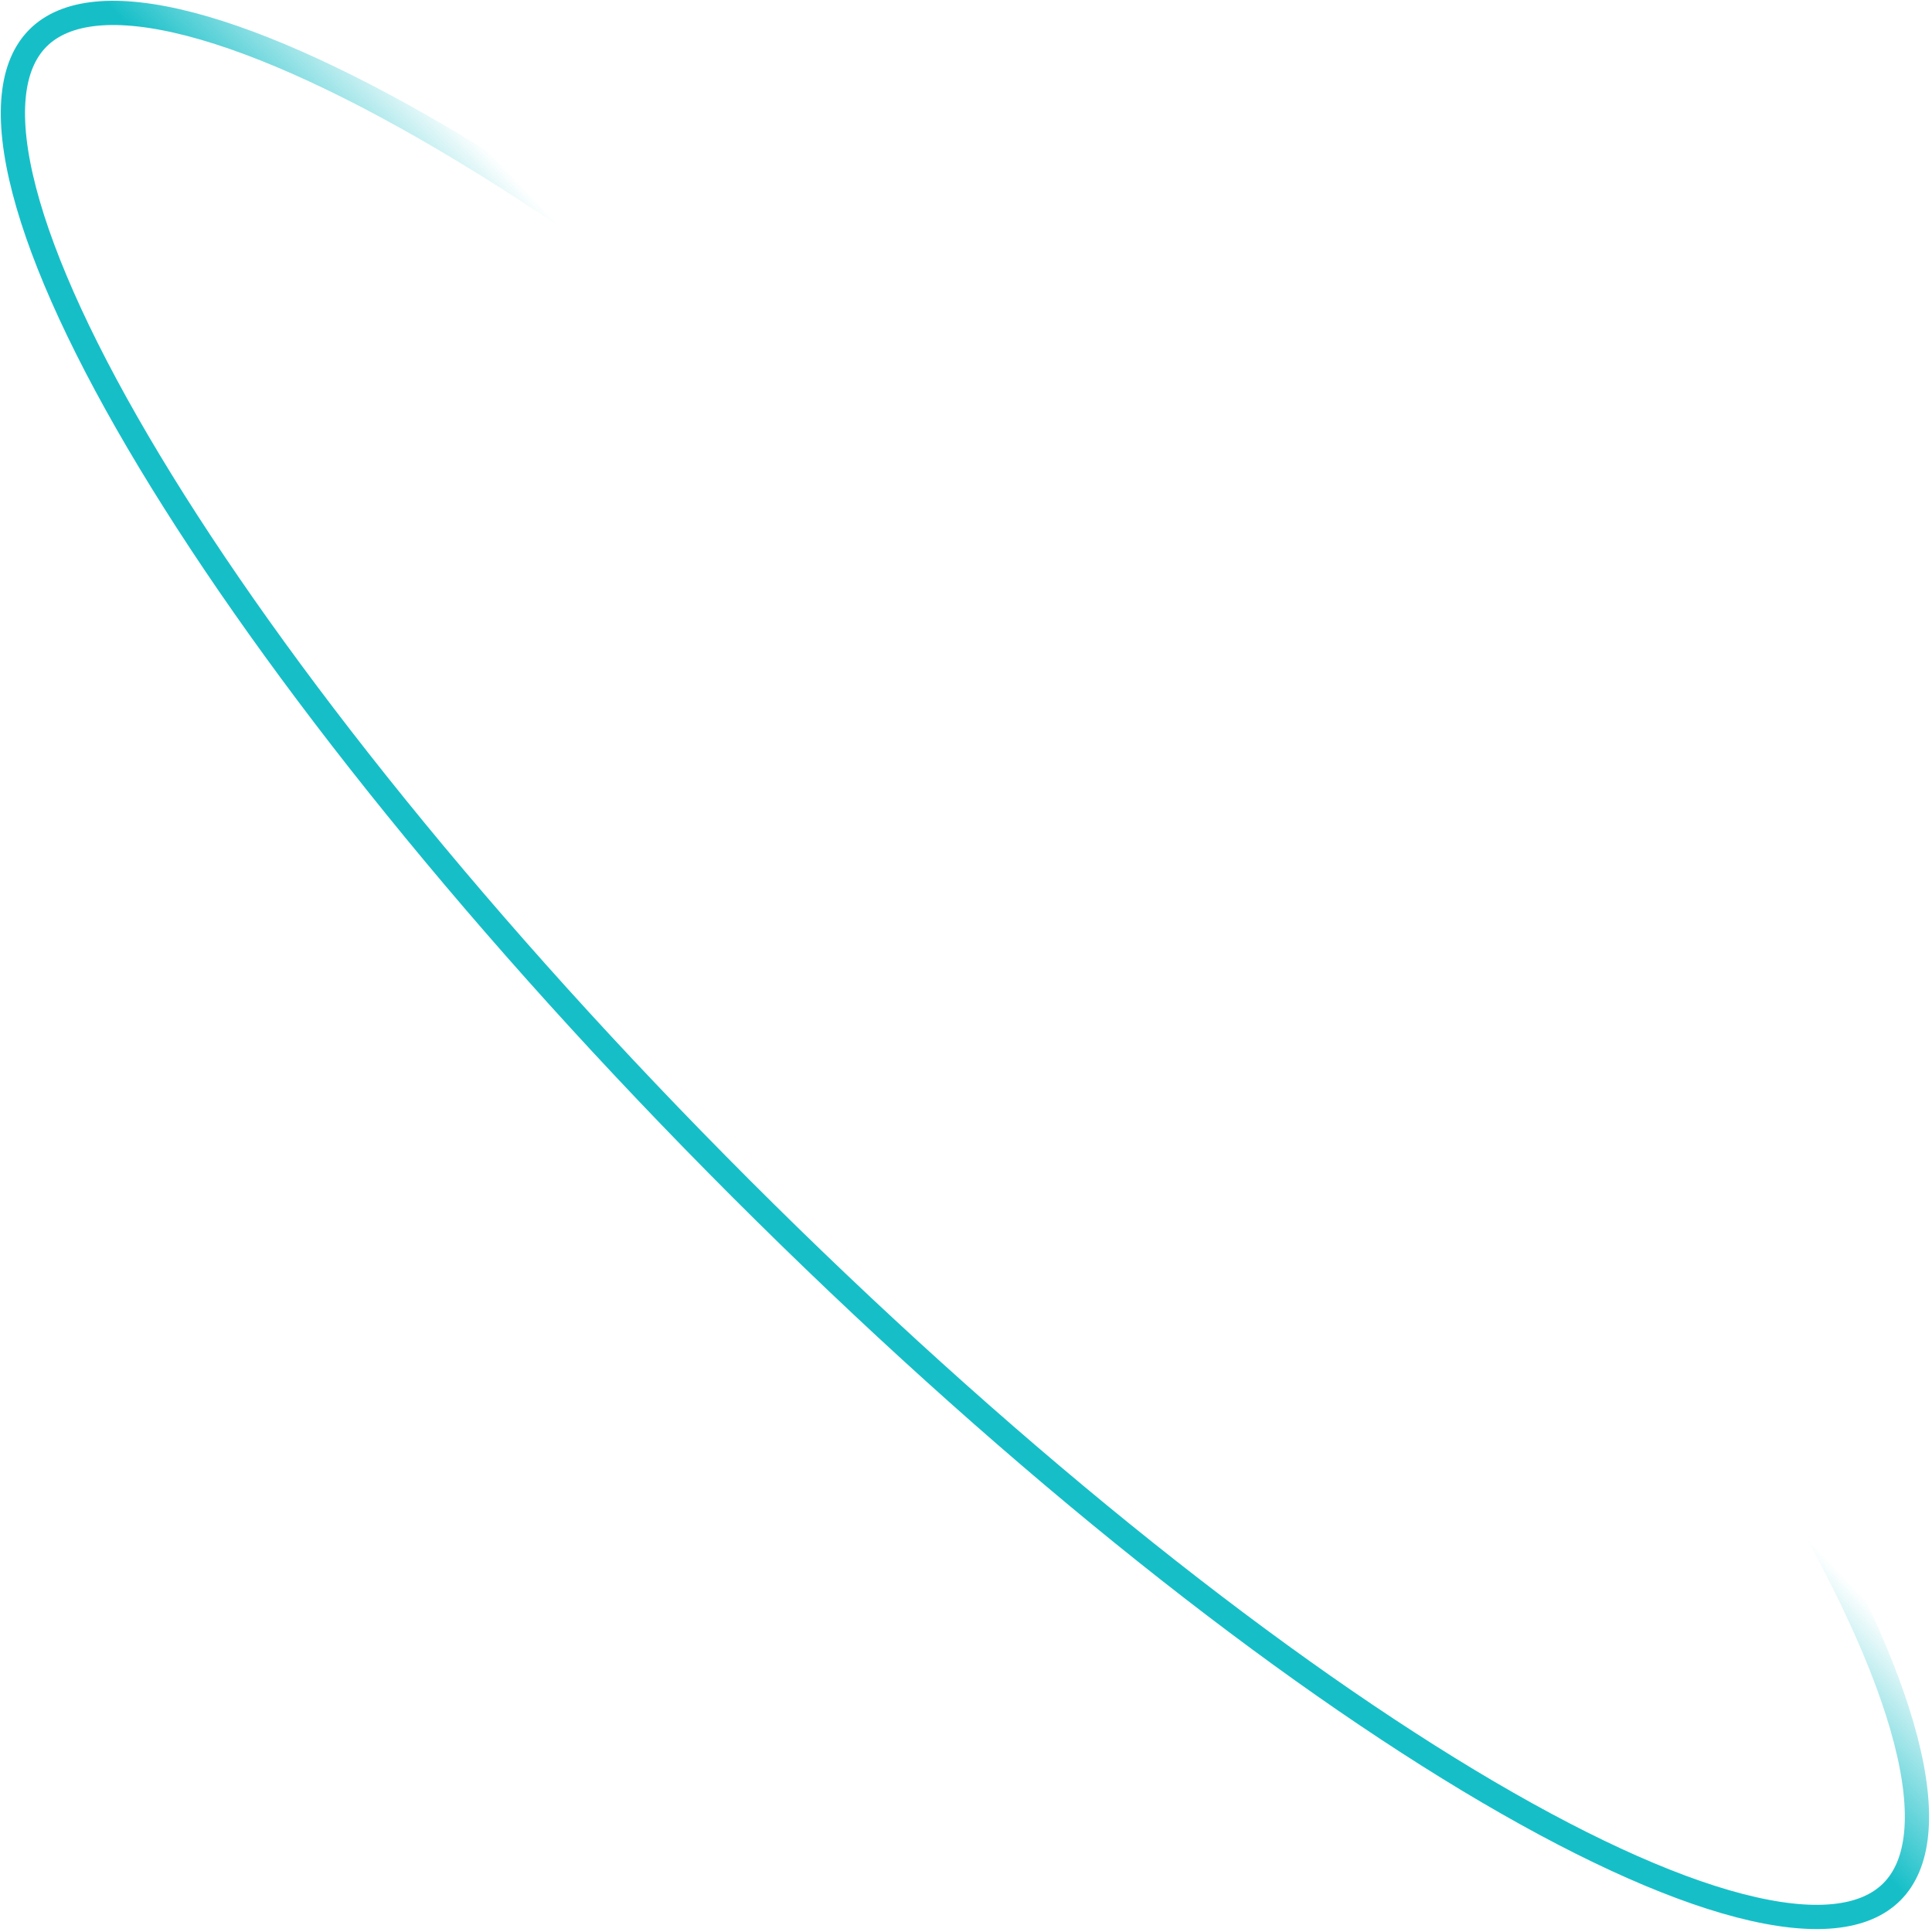 <?xml version="1.0" encoding="UTF-8"?> <svg xmlns="http://www.w3.org/2000/svg" width="638" height="638" viewBox="0 0 638 638" fill="none"> <path d="M624.74 624.74C615.773 633.707 599.023 635.68 574.435 629.285C550.155 622.97 519.645 608.833 484.899 587.912C415.462 546.104 329.897 477.688 244.751 392.541C159.605 307.395 91.188 221.83 49.38 152.394C28.459 117.648 14.322 87.138 8.007 62.858C1.612 38.269 3.585 21.519 12.552 12.552C21.519 3.585 38.269 1.612 62.858 8.007C87.137 14.322 117.648 28.459 152.393 49.38C221.83 91.188 307.395 159.605 392.541 244.751C477.687 329.897 546.104 415.462 587.912 484.899C608.833 519.645 622.97 550.155 629.285 574.435C635.68 599.023 633.707 615.774 624.74 624.74Z" stroke="url(#paint0_linear_1461_48775)" stroke-width="8"></path> <defs> <linearGradient id="paint0_linear_1461_48775" x1="408.022" y1="256.321" x2="251.493" y2="405.103" gradientUnits="userSpaceOnUse"> <stop offset="0.169" stop-color="#16BFC8" stop-opacity="0"></stop> <stop offset="0.436" stop-color="#16BFC8"></stop> <stop offset="1" stop-color="#16BFC8"></stop> </linearGradient> </defs> </svg> 